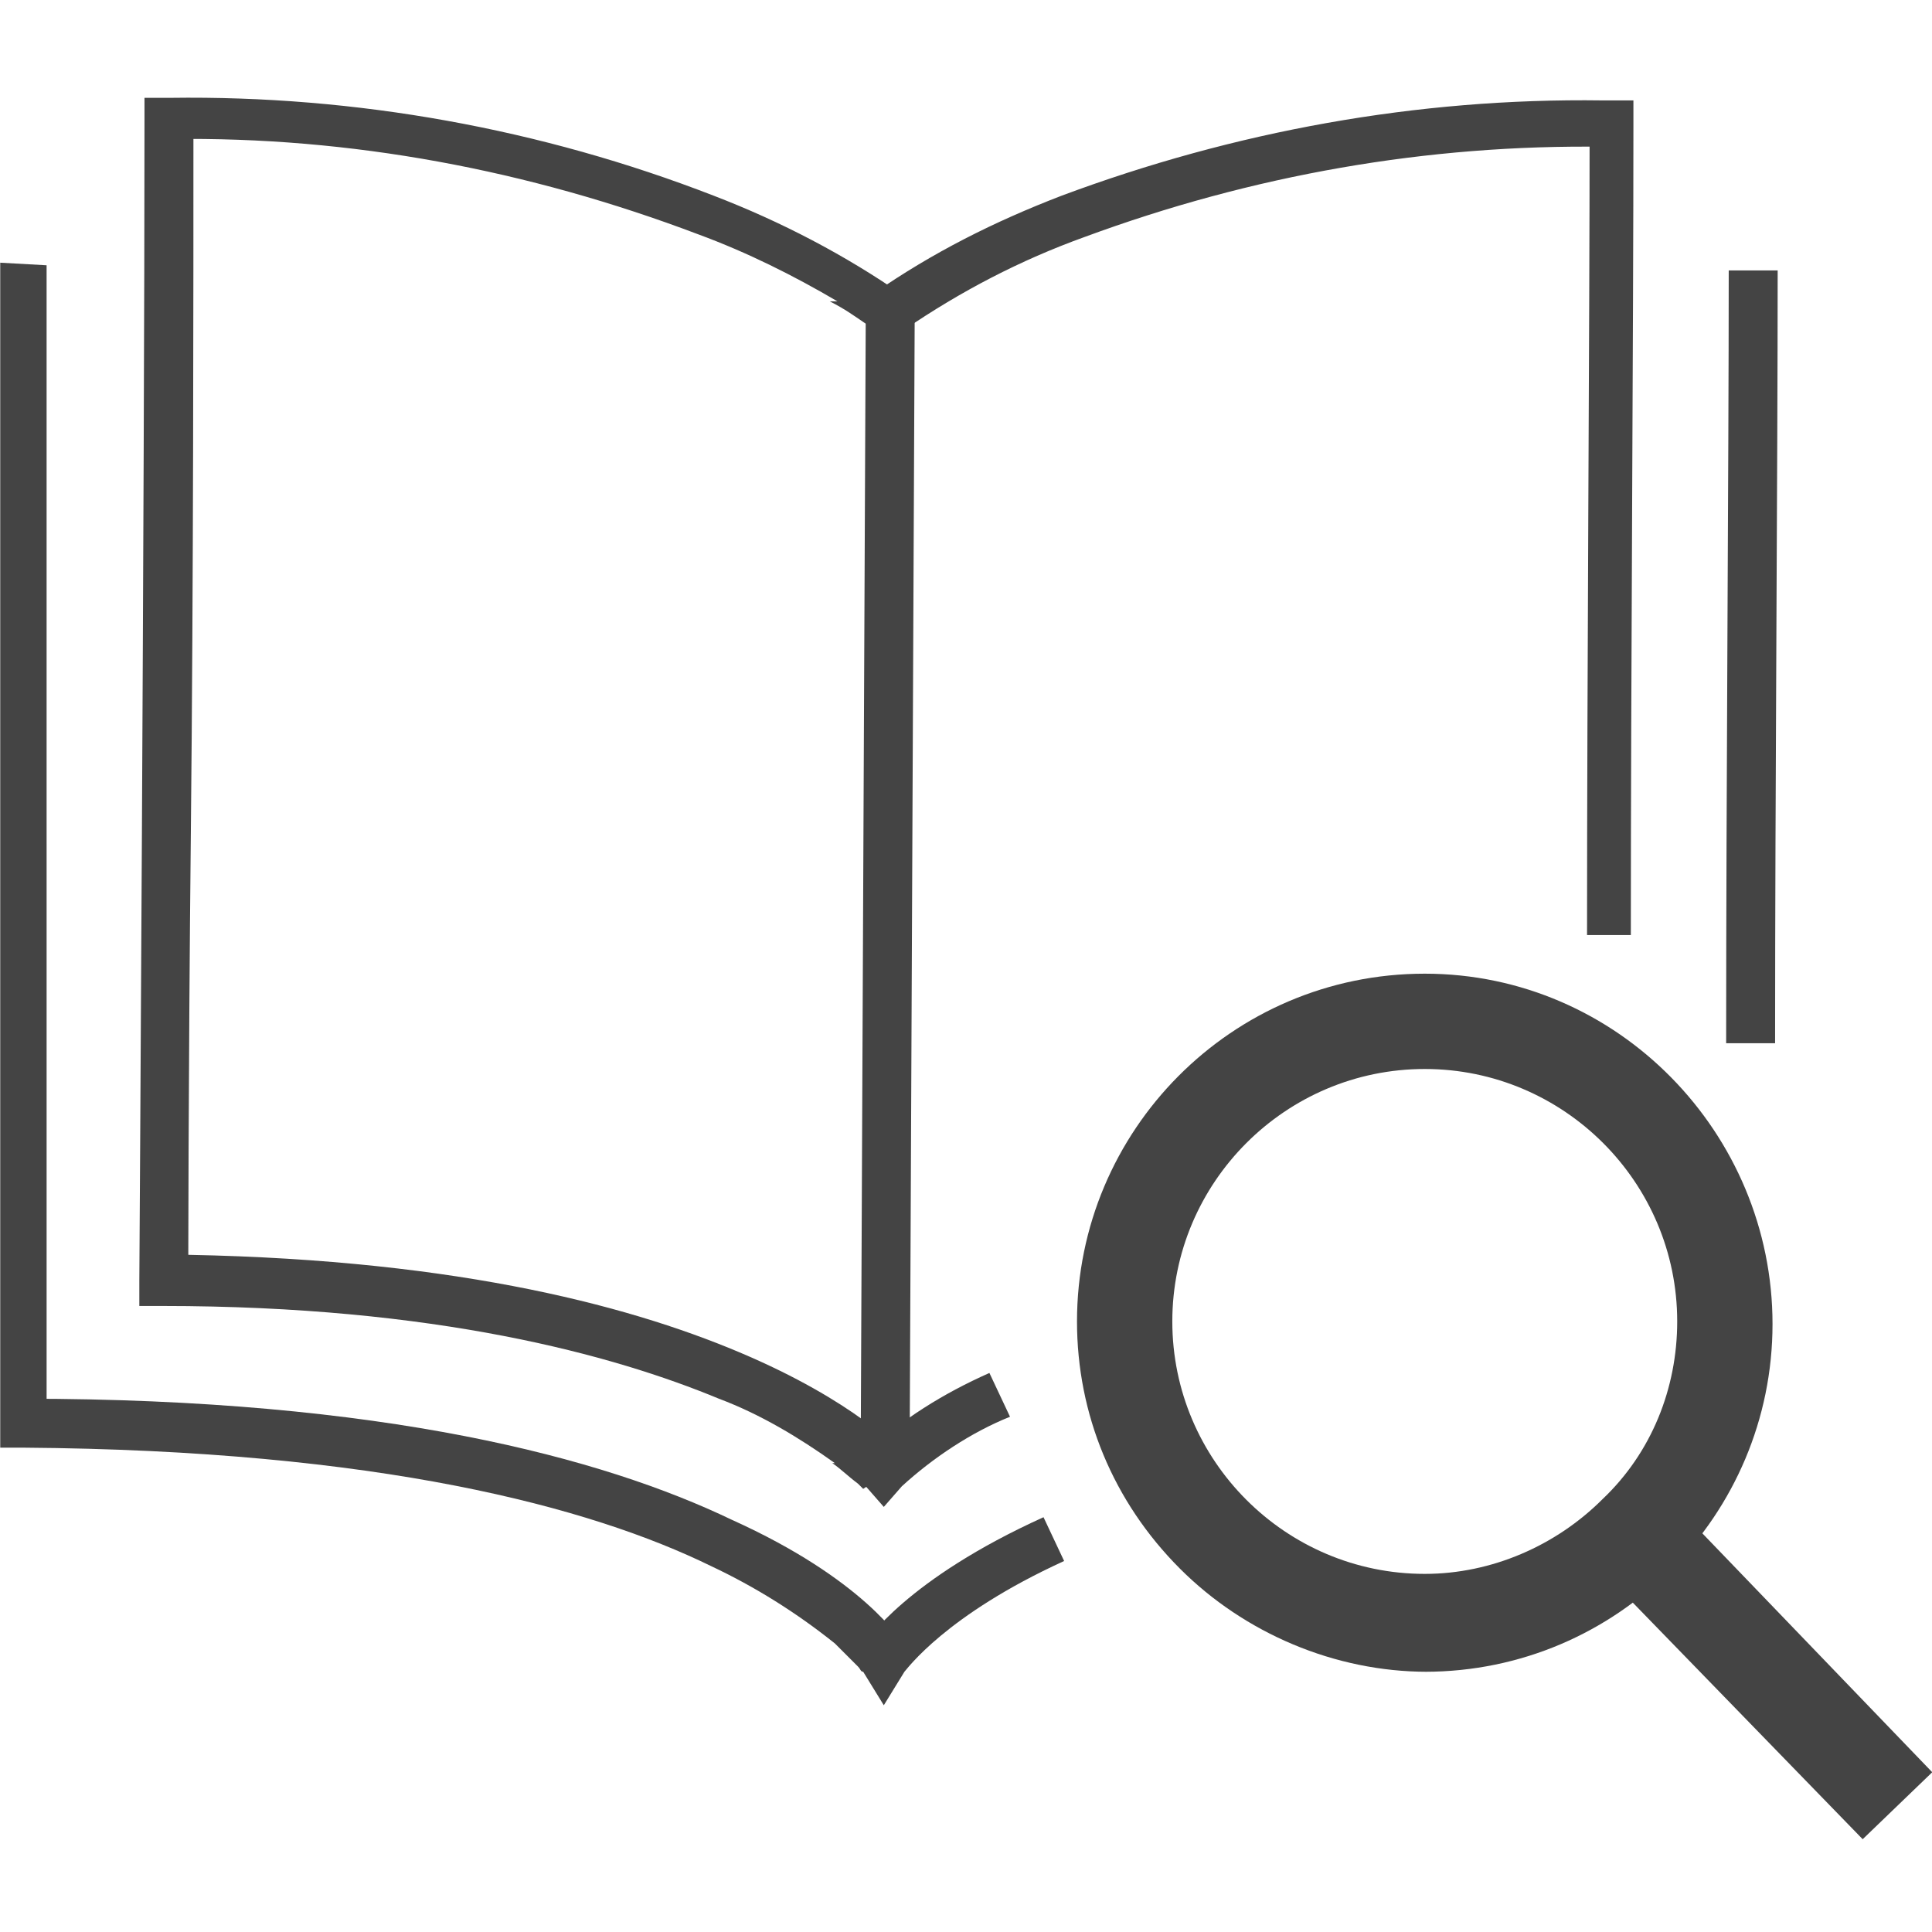 <svg version="1.1" id="Layer_1" xmlns="http://www.w3.org/2000/svg" viewBox="0 0 75 75" xml:space="preserve"><style>.st0{fill:#444}</style><g id="Book_Search" transform="translate(-2.691 -6.302)"><path id="Path_100" class="st0" d="M58 69.3v-1.9c-5.4 0-9.8-4.4-9.8-9.8s4.4-9.8 9.8-9.8 9.8 4.4 9.8 9.8c0 2.6-1 5.1-2.9 6.9-1.8 1.8-4.3 2.9-6.9 2.9v3.8c7.5 0 13.5-6.1 13.5-13.5s-6-13.6-13.5-13.6-13.5 6.1-13.5 13.5c0 3.6 1.4 7 4 9.6 2.5 2.5 6 4 9.6 4l-.1-1.9z"/><path id="Path_101" class="st0" d="M64.7 67.1L75 77.7l2.7-2.6-10.2-10.6-2.8 2.6z"/><path id="Path_102" class="st0" d="M36.3 18.4l-.2 45H38l.2-45h-1.9z"/><path id="Path_103" class="st0" d="M41.1 59.6c-1.8.8-3.4 1.8-4.8 3.1l.7.6.7-.6c-.1-.1-1.8-2-6.3-3.9S19.9 55.1 9 55v1h1s0-7.8.1-17.4.1-20.9.1-27.8h-.9v.9c7-.1 13.9 1.2 20.5 3.7 1.9.7 3.7 1.6 5.4 2.6h-.3c.6.3 1 .6 1.3.8l.3.2.1.1.1-.2-.1.2.1-.2-.1.2.6.4.6-.4-.2-.3.2.3-.2-.3.2.3c2.2-1.5 4.5-2.7 7-3.6 6.5-2.4 13.3-3.6 20.2-3.5h.3v-.9h-.9c0 8-.1 21.3-.1 31.5H66c0-10.2.1-23.5.1-31.5v-.9h-1.2c-7.2-.1-14.3 1.2-21 3.7-2.6 1-5 2.2-7.3 3.8l.6.8.6-.7c-2.3-1.6-4.8-2.9-7.4-3.9-6.7-2.6-13.9-3.9-21.1-3.8h-1v.9c0 13.8-.2 45-.2 45v1H9c10.6 0 17.5 1.9 21.6 3.6 1.6.6 3.1 1.5 4.5 2.5H35c.3.2.6.5 1 .8l.2.2.3-.2-.2.1.3-.2-.3.2.7.8.7-.8c1.2-1.1 2.7-2.1 4.2-2.7l-.8-1.7z"/><path id="Path_104" class="st0" d="M71.6 46.8c0-9.9.1-22.3.1-30h-1.9c0 7.7-.1 20.1-.1 30h1.9z"/><path id="Path_105" class="st0" d="M2.7 16.5v46h.9c13.8.1 22 2.3 26.7 4.6 1.7.8 3.3 1.8 4.8 3l.9.9c.1.1.1.2.2.2l.4-.3-.4.3.4-.3-.4.3.8 1.3.8-1.3c.1-.1 1.6-2.2 6.2-4.3l-.8-1.7c-5.3 2.4-6.9 4.8-7 5l.8.5.8-.5c-.1-.2-1.6-2.6-6.7-4.9-5-2.4-13.5-4.7-27.5-4.7v.9h.9V16.6l-1.8-.1z"/></g></svg>